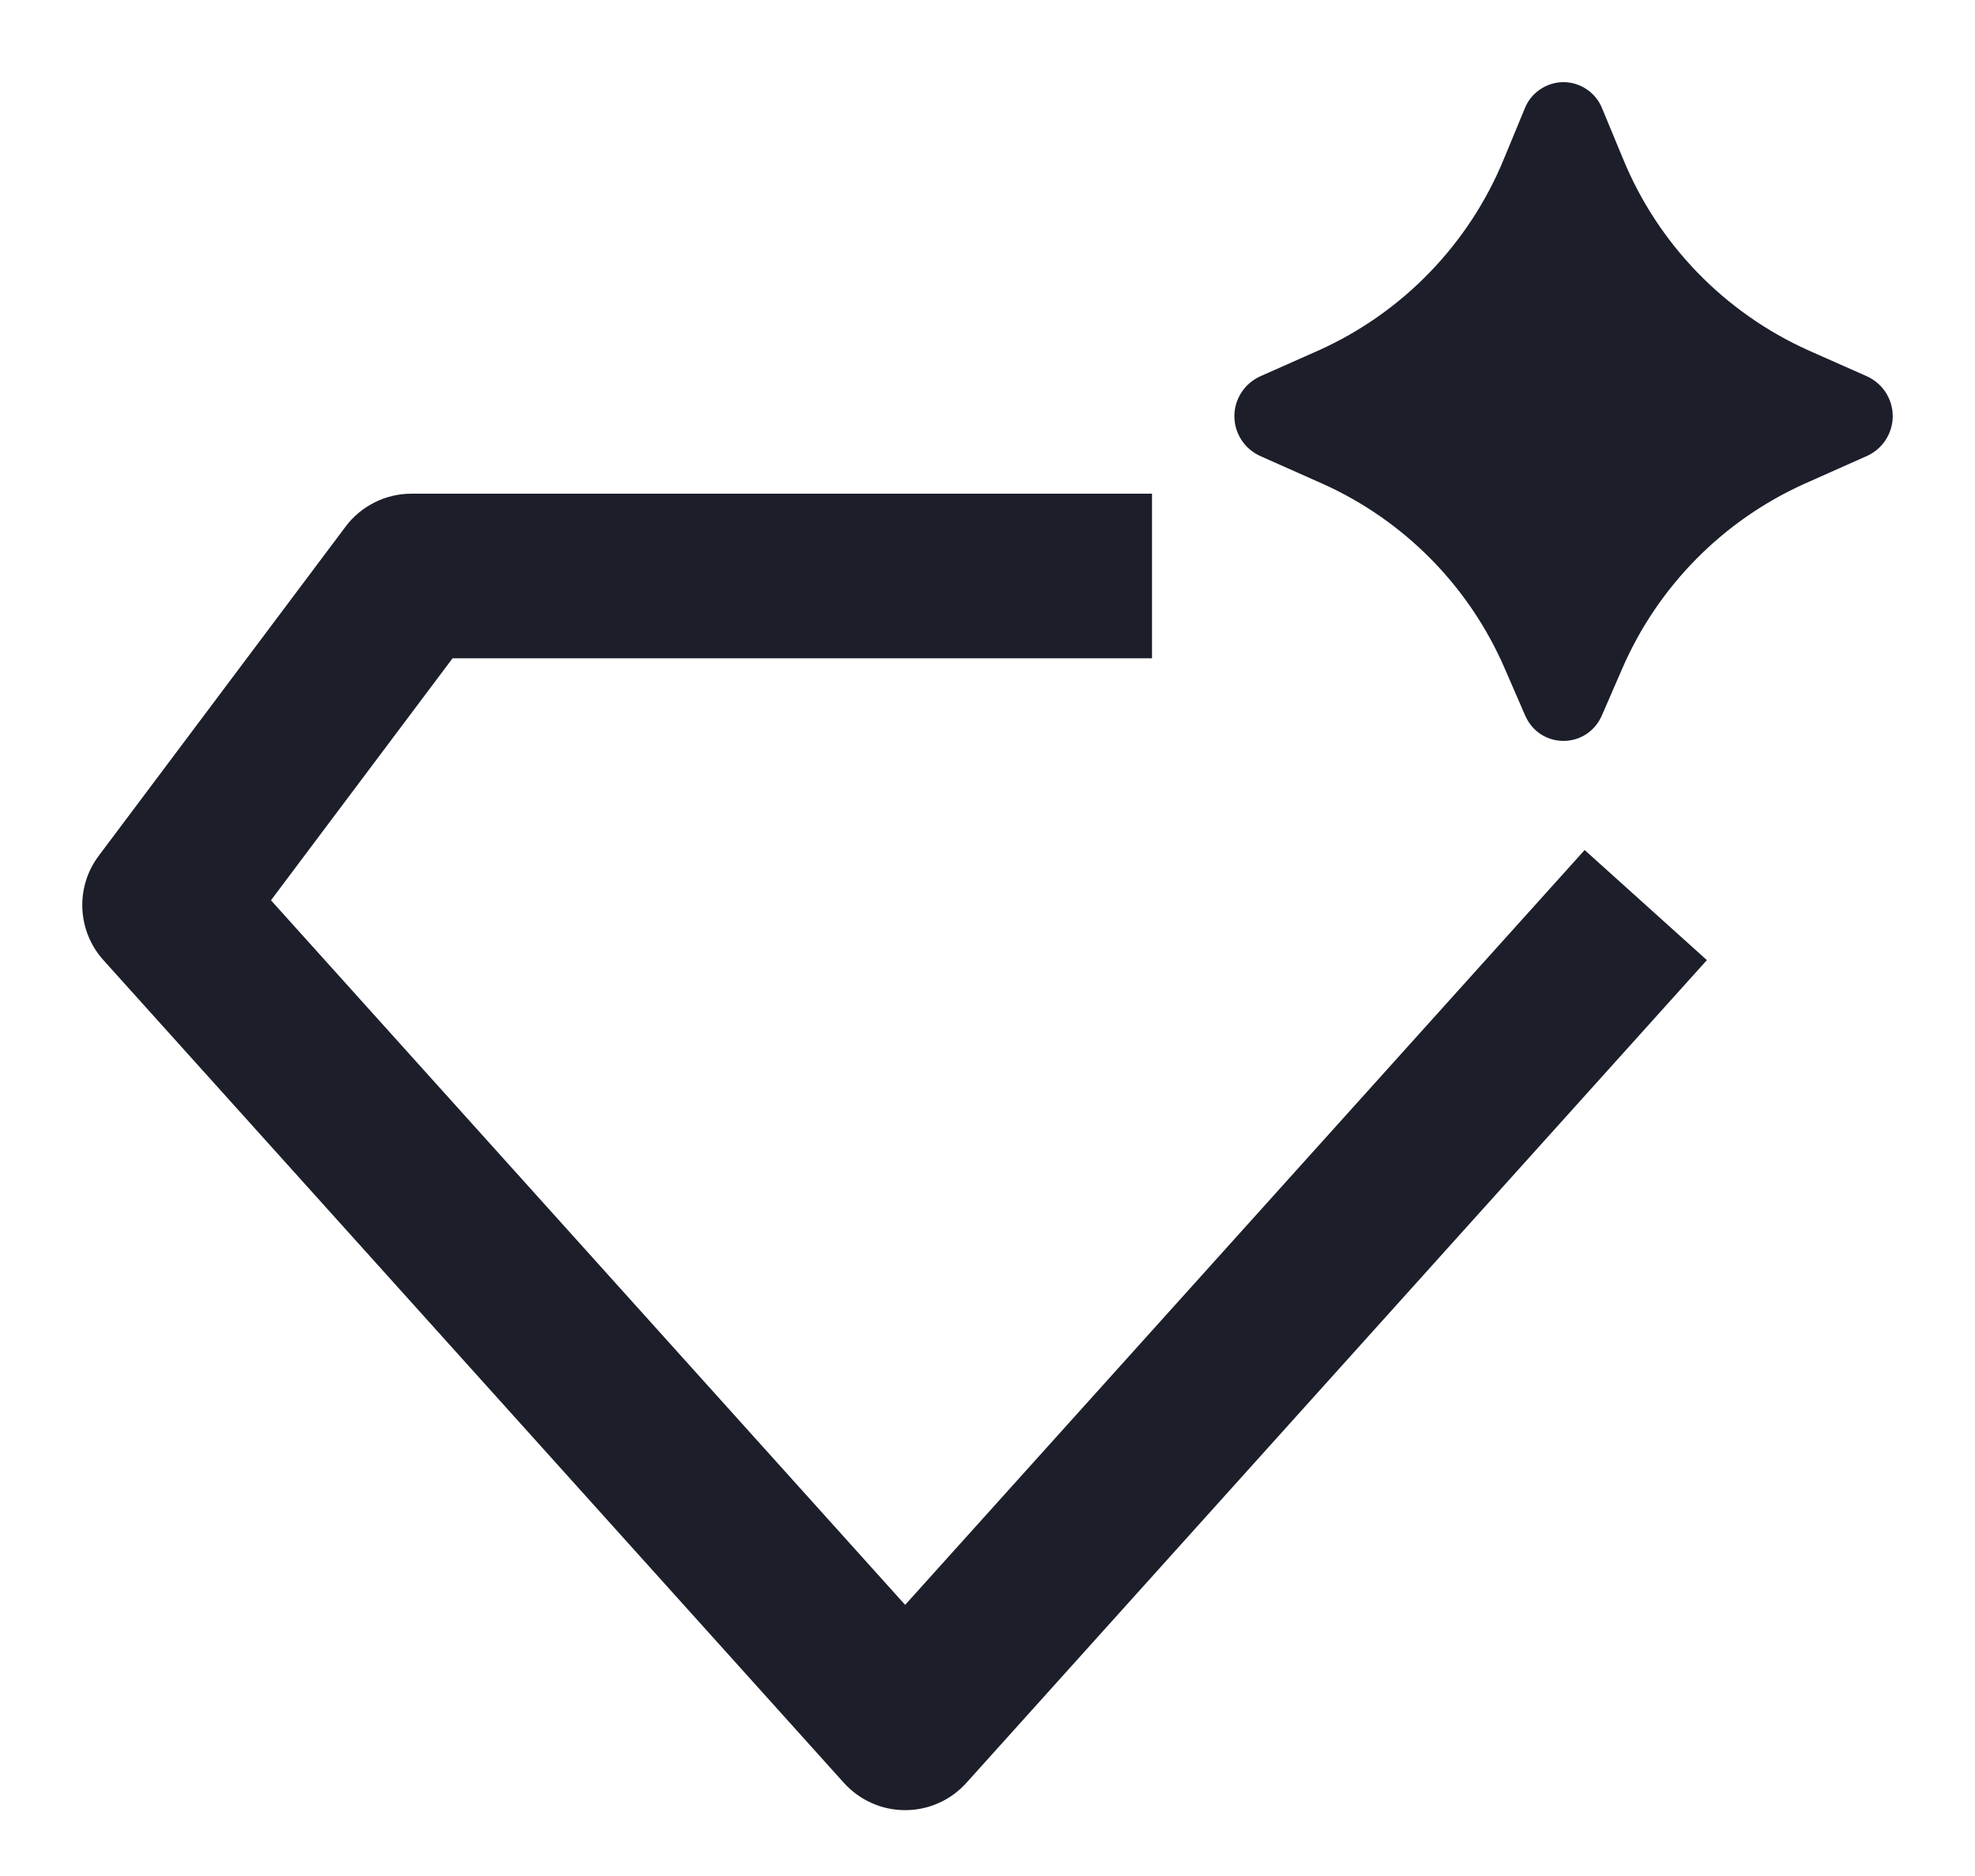 <svg xmlns="http://www.w3.org/2000/svg" fill="none" viewBox="0 0 20 19" height="19" width="20">
<path fill="#1C1F2A" d="M16.222 7.245L16.427 6.773C16.788 5.939 17.448 5.27 18.277 4.898L18.91 4.616C18.986 4.581 19.051 4.524 19.097 4.453C19.142 4.382 19.167 4.299 19.167 4.215C19.167 4.13 19.142 4.047 19.097 3.976C19.051 3.905 18.986 3.849 18.91 3.813L18.312 3.548C17.462 3.165 16.79 2.472 16.436 1.609L16.225 1.1C16.194 1.021 16.14 0.953 16.07 0.906C16 0.858 15.918 0.832 15.833 0.832C15.748 0.832 15.665 0.858 15.595 0.906C15.525 0.953 15.471 1.021 15.44 1.1L15.23 1.608C14.876 2.471 14.205 3.165 13.355 3.548L12.756 3.814C12.68 3.85 12.615 3.906 12.57 3.977C12.524 4.048 12.5 4.131 12.5 4.215C12.5 4.299 12.524 4.382 12.57 4.453C12.615 4.524 12.68 4.58 12.756 4.616L13.39 4.898C14.219 5.269 14.879 5.939 15.239 6.773L15.444 7.245C15.594 7.59 16.071 7.59 16.222 7.245ZM4.166 5C4.037 5 3.909 5.03 3.794 5.088C3.678 5.146 3.577 5.23 3.5 5.333L1 8.667C0.884 8.821 0.825 9.011 0.834 9.204C0.843 9.397 0.918 9.581 1.047 9.724L8.547 18.058C8.625 18.144 8.721 18.214 8.827 18.261C8.934 18.309 9.049 18.333 9.166 18.333C9.283 18.333 9.398 18.309 9.505 18.261C9.612 18.214 9.707 18.144 9.785 18.058L17.285 9.724L16.047 8.609L9.166 16.254L2.744 9.118L4.583 6.667H11.666V5H4.166Z"></path>
</svg>
